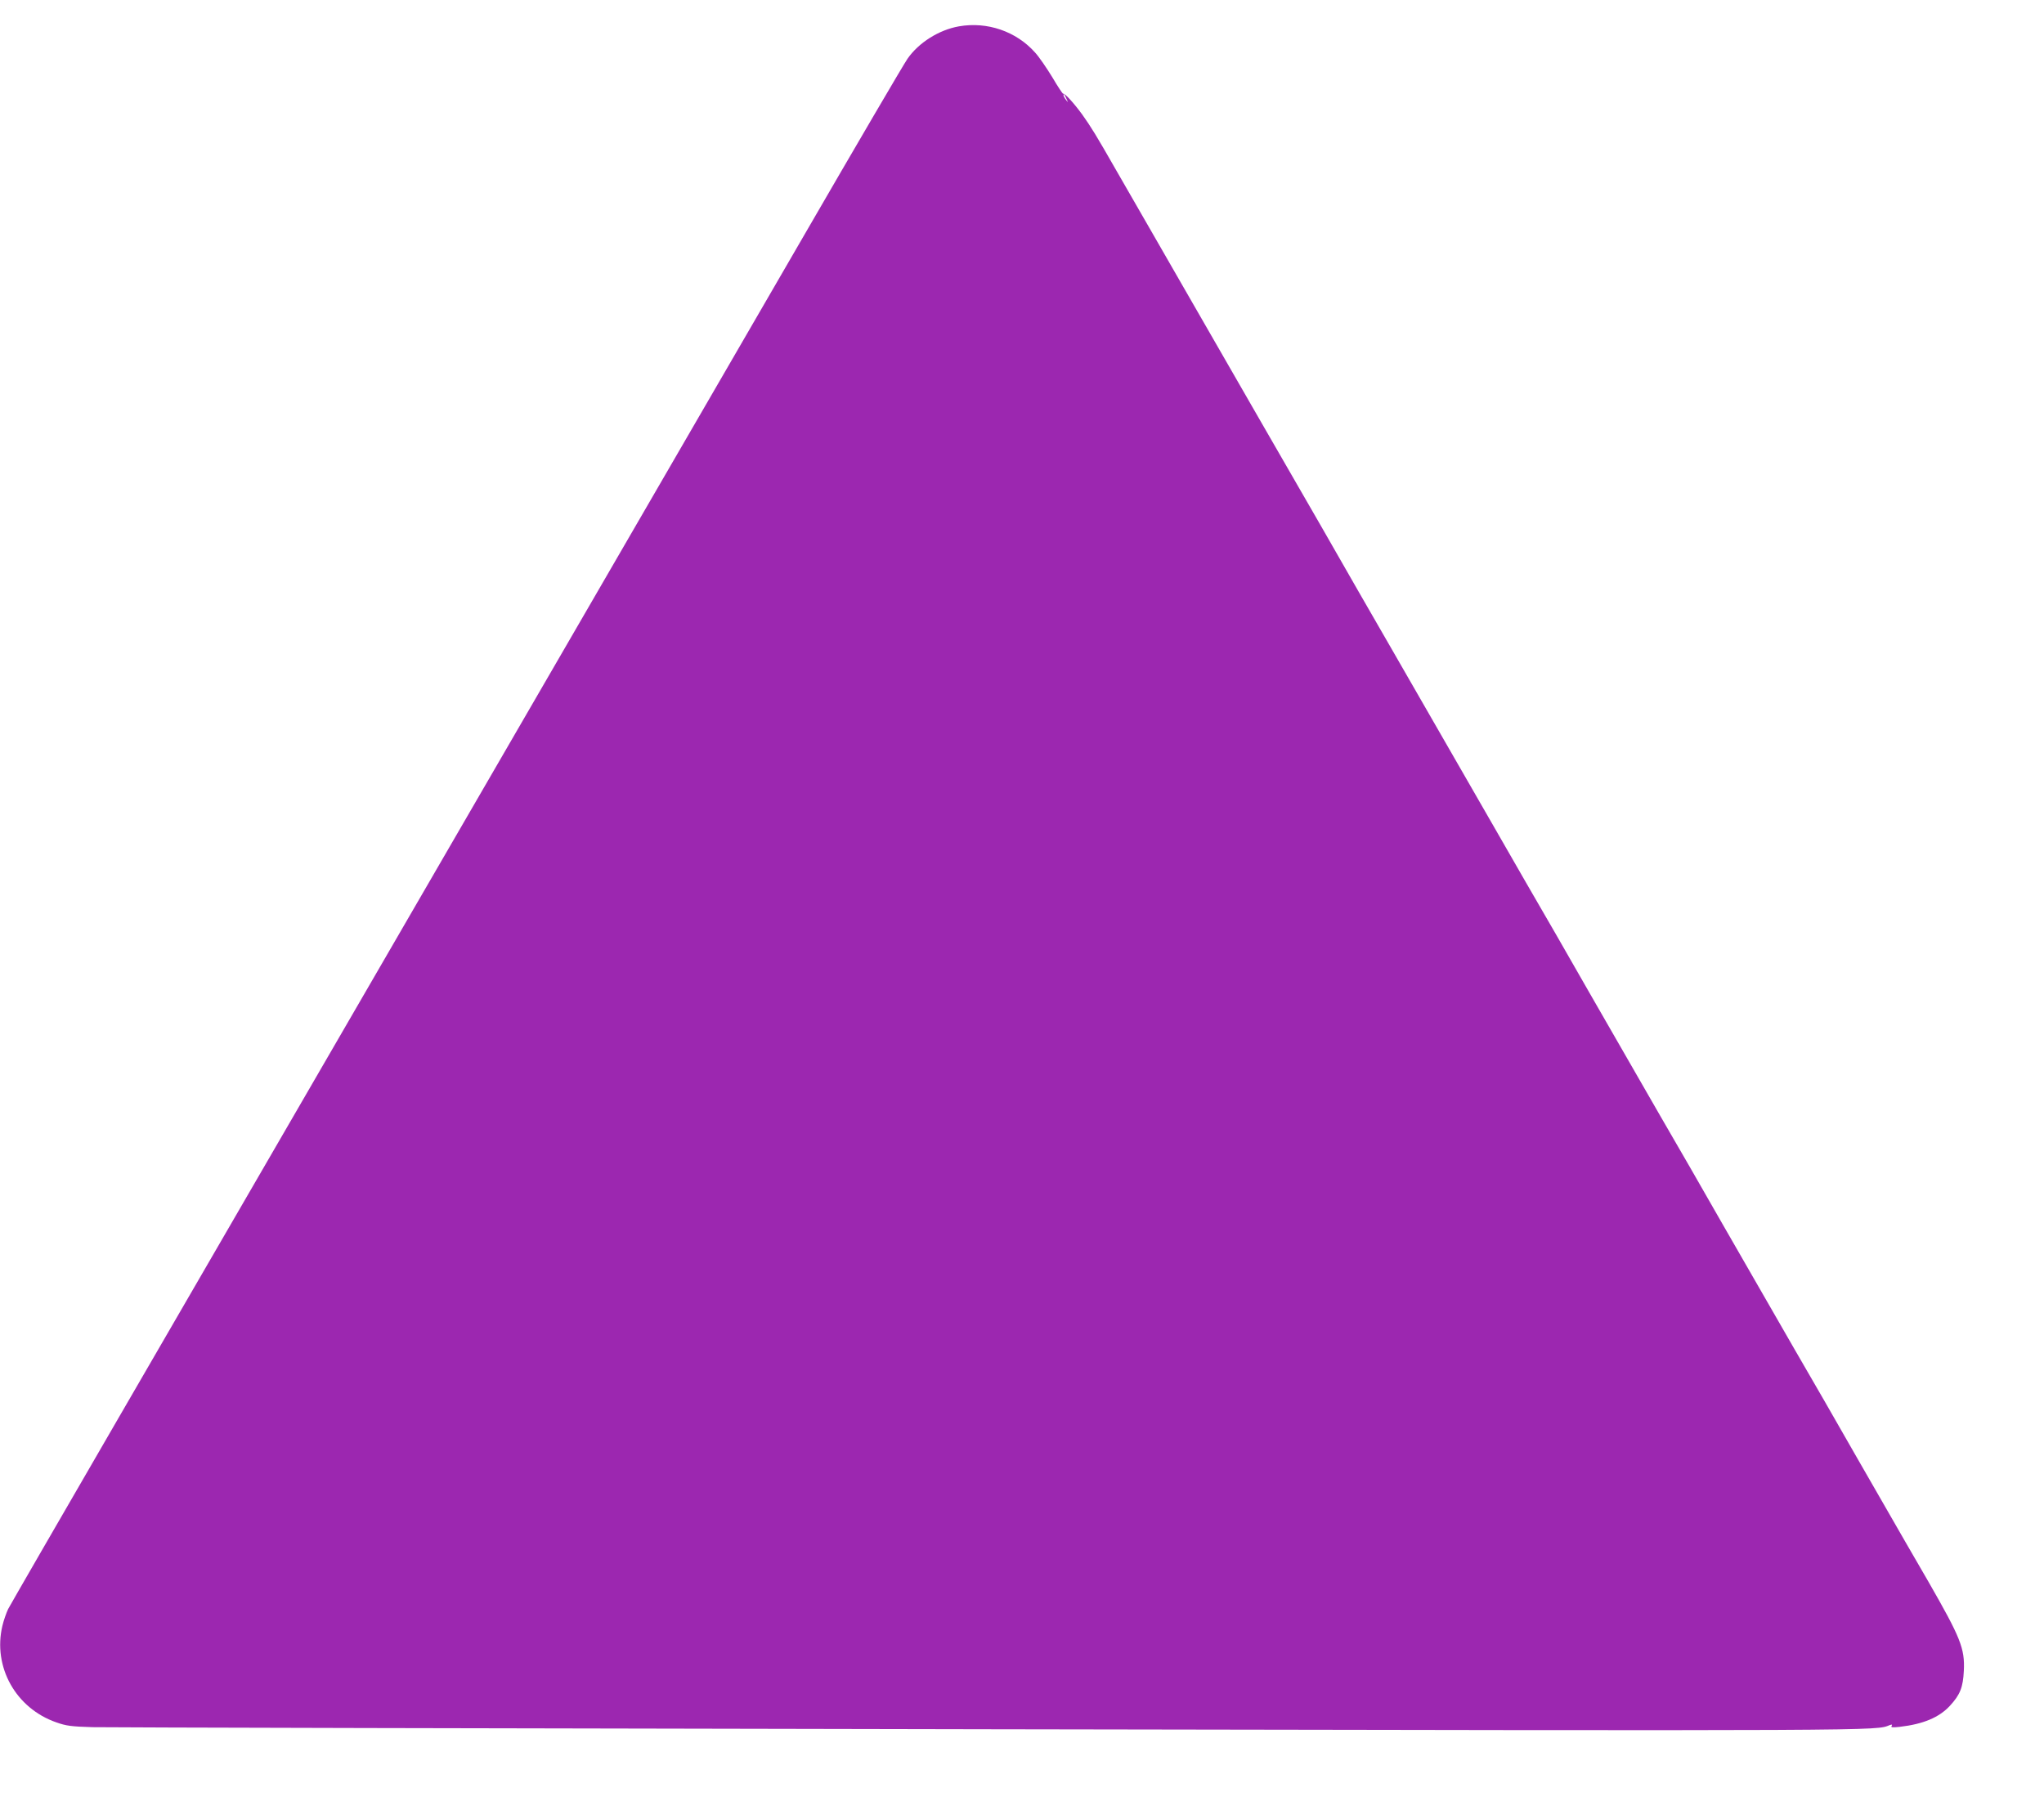 <?xml version="1.0" standalone="no"?>
<!DOCTYPE svg PUBLIC "-//W3C//DTD SVG 20010904//EN"
 "http://www.w3.org/TR/2001/REC-SVG-20010904/DTD/svg10.dtd">
<svg version="1.0" xmlns="http://www.w3.org/2000/svg"
 width="1280pt" height="1128pt" viewBox="0 0 1280 1128"
 preserveAspectRatio="xMidYMid meet">
<g transform="translate(0,1128) scale(0.1,-0.1)"
fill="#9c27b0" stroke="none">
<path d="M6005 11115 c-125 -22 -252 -102 -322 -203 -22 -31 -319 -538 -660
-1127 -625 -1079 -3091 -5333 -4298 -7415 -359 -619 -662 -1144 -674 -1167
-11 -23 -28 -71 -36 -105 -61 -258 84 -517 338 -605 62 -22 94 -26 227 -30 85
-2 2619 -8 5630 -13 5668 -10 5532 -10 5624 26 14 5 17 4 12 -5 -7 -10 5 -11
50 -6 148 17 247 59 314 131 65 70 83 117 88 220 7 140 -21 208 -220 555 -89
153 -153 264 -446 774 -63 110 -157 273 -208 363 -52 89 -136 235 -188 325
-88 153 -170 295 -444 772 -63 110 -157 273 -208 363 -52 89 -136 235 -188
325 -88 153 -170 295 -444 772 -63 110 -157 273 -208 363 -52 89 -136 235
-188 325 -51 89 -145 252 -208 362 -346 602 -351 611 -630 1095 -52 91 -148
256 -212 368 -64 111 -168 293 -232 405 -110 191 -169 293 -396 687 -89 154
-161 280 -443 770 -62 107 -165 287 -230 400 -65 113 -161 279 -213 370 -129
226 -159 274 -215 353 -52 71 -108 133 -119 130 -3 -2 -34 45 -68 103 -35 57
-83 128 -109 156 -118 132 -299 194 -476 163z m674 -455 c11 -24 11 -24 -3 -6
-9 11 -16 24 -16 30 0 12 5 7 19 -24z"/>
</g>
</svg>
